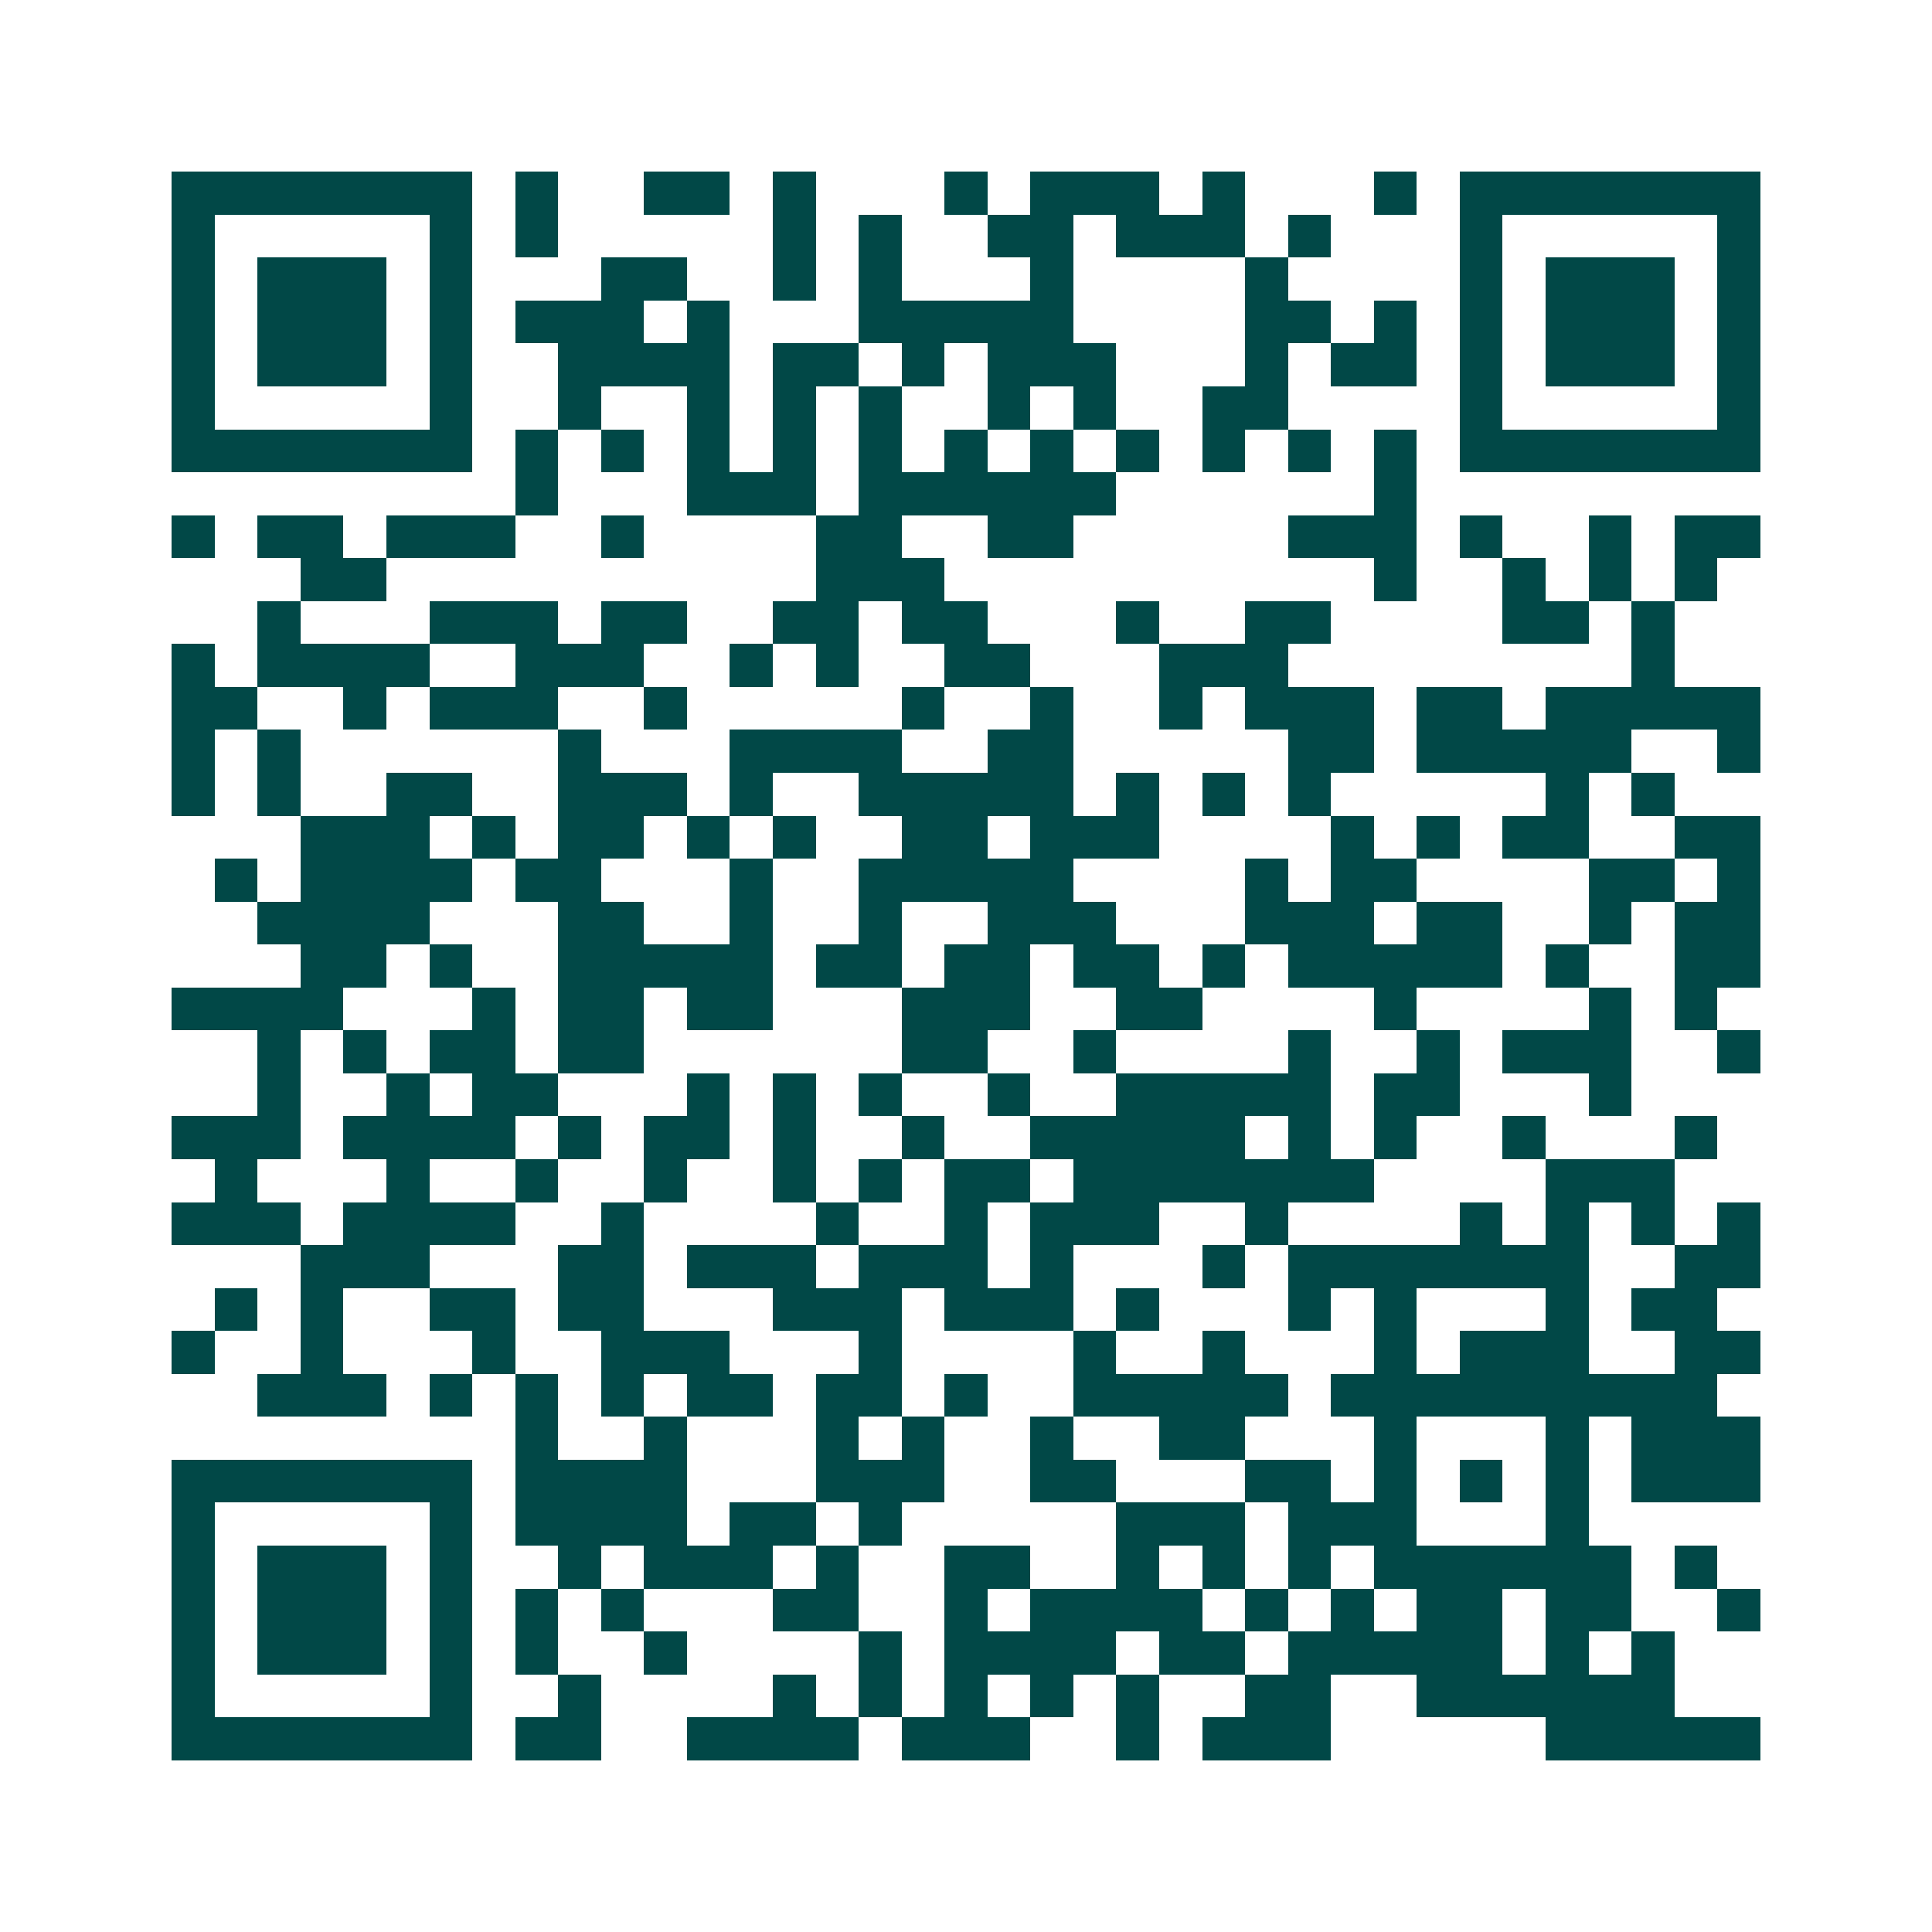 <svg xmlns="http://www.w3.org/2000/svg" width="200" height="200" viewBox="0 0 45 45" shape-rendering="crispEdges"><path fill="#ffffff" d="M0 0h45v45H0z"/><path stroke="#014847" d="M4 4.5h7m1 0h1m2 0h2m1 0h1m3 0h1m1 0h3m1 0h1m3 0h1m1 0h7M4 5.5h1m5 0h1m1 0h1m5 0h1m1 0h1m2 0h2m1 0h3m1 0h1m3 0h1m5 0h1M4 6.5h1m1 0h3m1 0h1m3 0h2m2 0h1m1 0h1m3 0h1m4 0h1m4 0h1m1 0h3m1 0h1M4 7.5h1m1 0h3m1 0h1m1 0h3m1 0h1m3 0h5m4 0h2m1 0h1m1 0h1m1 0h3m1 0h1M4 8.5h1m1 0h3m1 0h1m2 0h4m1 0h2m1 0h1m1 0h3m3 0h1m1 0h2m1 0h1m1 0h3m1 0h1M4 9.5h1m5 0h1m2 0h1m2 0h1m1 0h1m1 0h1m2 0h1m1 0h1m2 0h2m4 0h1m5 0h1M4 10.5h7m1 0h1m1 0h1m1 0h1m1 0h1m1 0h1m1 0h1m1 0h1m1 0h1m1 0h1m1 0h1m1 0h1m1 0h7M12 11.5h1m3 0h3m1 0h6m6 0h1M4 12.5h1m1 0h2m1 0h3m2 0h1m4 0h2m2 0h2m5 0h3m1 0h1m2 0h1m1 0h2M7 13.5h2m10 0h3m10 0h1m2 0h1m1 0h1m1 0h1M6 14.5h1m3 0h3m1 0h2m2 0h2m1 0h2m3 0h1m2 0h2m4 0h2m1 0h1M4 15.5h1m1 0h4m2 0h3m2 0h1m1 0h1m2 0h2m3 0h3m8 0h1M4 16.5h2m2 0h1m1 0h3m2 0h1m5 0h1m2 0h1m2 0h1m1 0h3m1 0h2m1 0h5M4 17.5h1m1 0h1m6 0h1m3 0h4m2 0h2m5 0h2m1 0h5m2 0h1M4 18.5h1m1 0h1m2 0h2m2 0h3m1 0h1m2 0h5m1 0h1m1 0h1m1 0h1m5 0h1m1 0h1M7 19.5h3m1 0h1m1 0h2m1 0h1m1 0h1m2 0h2m1 0h3m4 0h1m1 0h1m1 0h2m2 0h2M5 20.5h1m1 0h4m1 0h2m3 0h1m2 0h5m4 0h1m1 0h2m4 0h2m1 0h1M6 21.5h4m3 0h2m2 0h1m2 0h1m2 0h3m3 0h3m1 0h2m2 0h1m1 0h2M7 22.5h2m1 0h1m2 0h5m1 0h2m1 0h2m1 0h2m1 0h1m1 0h5m1 0h1m2 0h2M4 23.5h4m3 0h1m1 0h2m1 0h2m3 0h3m2 0h2m4 0h1m4 0h1m1 0h1M6 24.5h1m1 0h1m1 0h2m1 0h2m6 0h2m2 0h1m4 0h1m2 0h1m1 0h3m2 0h1M6 25.5h1m2 0h1m1 0h2m3 0h1m1 0h1m1 0h1m2 0h1m2 0h5m1 0h2m3 0h1M4 26.5h3m1 0h4m1 0h1m1 0h2m1 0h1m2 0h1m2 0h5m1 0h1m1 0h1m2 0h1m3 0h1M5 27.5h1m3 0h1m2 0h1m2 0h1m2 0h1m1 0h1m1 0h2m1 0h7m4 0h3M4 28.5h3m1 0h4m2 0h1m4 0h1m2 0h1m1 0h3m2 0h1m4 0h1m1 0h1m1 0h1m1 0h1M7 29.5h3m3 0h2m1 0h3m1 0h3m1 0h1m3 0h1m1 0h7m2 0h2M5 30.5h1m1 0h1m2 0h2m1 0h2m3 0h3m1 0h3m1 0h1m3 0h1m1 0h1m3 0h1m1 0h2M4 31.5h1m2 0h1m3 0h1m2 0h3m3 0h1m4 0h1m2 0h1m3 0h1m1 0h3m2 0h2M6 32.5h3m1 0h1m1 0h1m1 0h1m1 0h2m1 0h2m1 0h1m2 0h5m1 0h9M12 33.5h1m2 0h1m3 0h1m1 0h1m2 0h1m2 0h2m3 0h1m3 0h1m1 0h3M4 34.5h7m1 0h4m3 0h3m2 0h2m3 0h2m1 0h1m1 0h1m1 0h1m1 0h3M4 35.5h1m5 0h1m1 0h4m1 0h2m1 0h1m5 0h3m1 0h3m3 0h1M4 36.5h1m1 0h3m1 0h1m2 0h1m1 0h3m1 0h1m2 0h2m2 0h1m1 0h1m1 0h1m1 0h6m1 0h1M4 37.5h1m1 0h3m1 0h1m1 0h1m1 0h1m3 0h2m2 0h1m1 0h4m1 0h1m1 0h1m1 0h2m1 0h2m2 0h1M4 38.5h1m1 0h3m1 0h1m1 0h1m2 0h1m4 0h1m1 0h4m1 0h2m1 0h5m1 0h1m1 0h1M4 39.5h1m5 0h1m2 0h1m4 0h1m1 0h1m1 0h1m1 0h1m1 0h1m2 0h2m2 0h6M4 40.5h7m1 0h2m2 0h4m1 0h3m2 0h1m1 0h3m5 0h5"/></svg>
